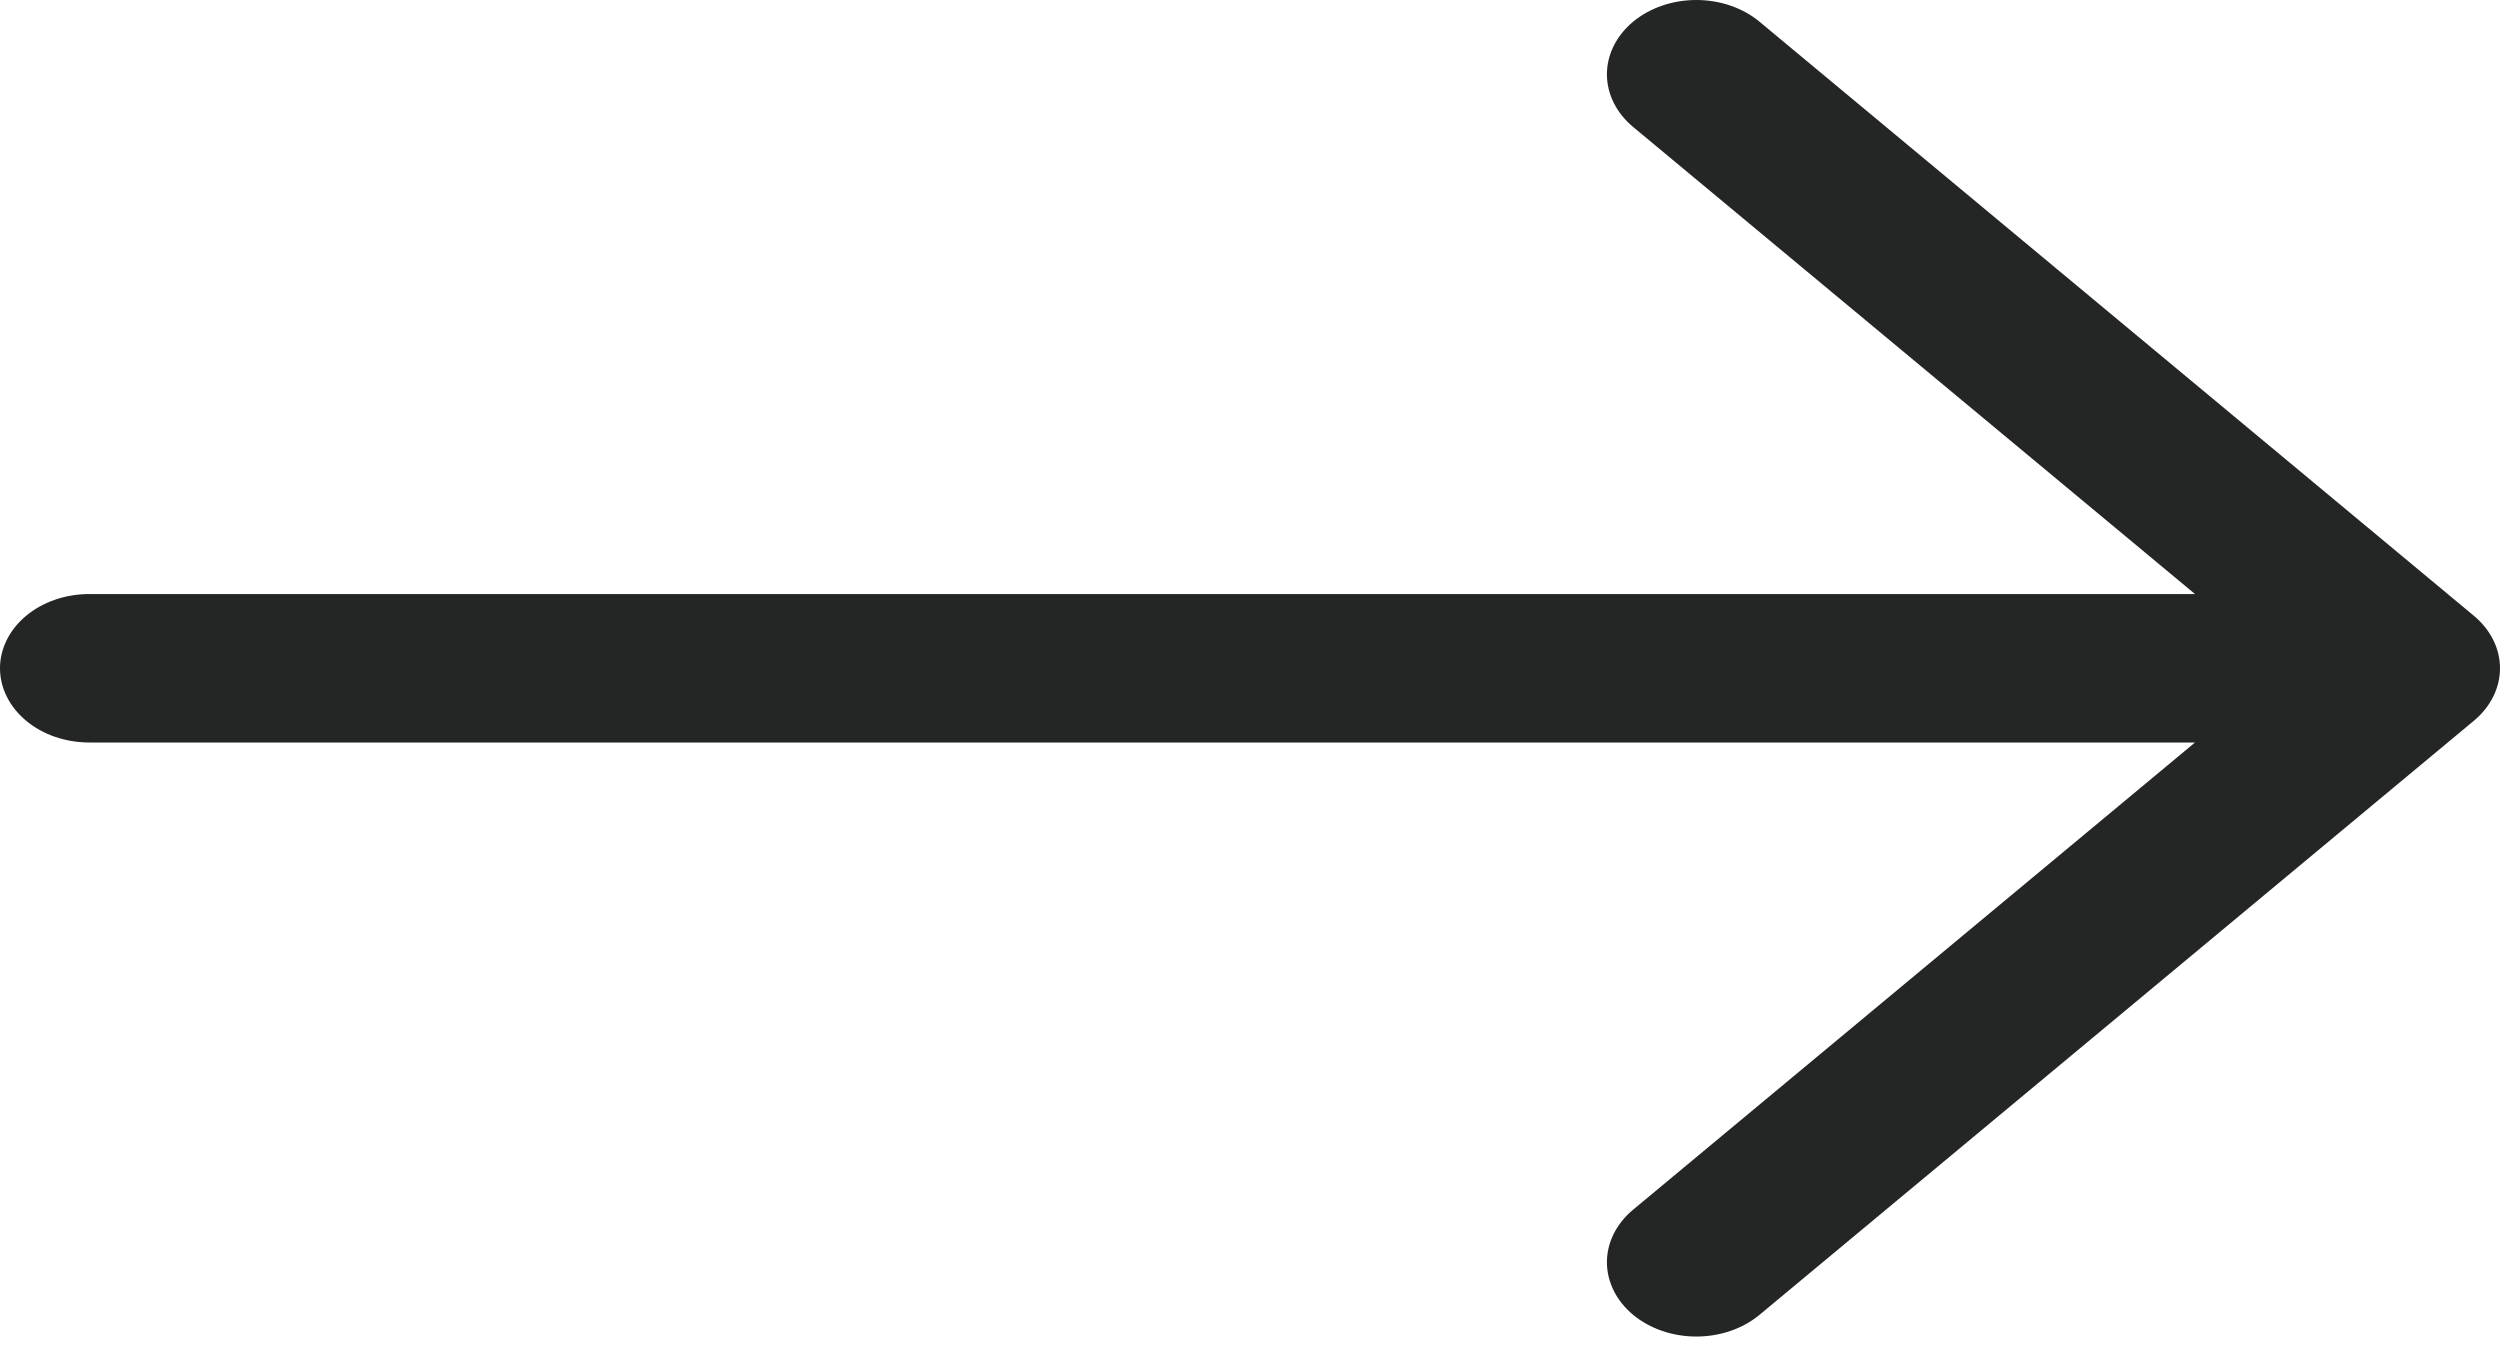 <?xml version="1.0" encoding="UTF-8"?> <svg xmlns="http://www.w3.org/2000/svg" width="26" height="14" viewBox="0 0 26 14" fill="none"> <path fill-rule="evenodd" clip-rule="evenodd" d="M-3.6533e-07 6.95C-3.76095e-07 6.745 0.098 6.549 0.272 6.404C0.446 6.259 0.682 6.178 0.929 6.178L22.828 6.178L16.984 1.32C16.81 1.175 16.712 0.978 16.712 0.773C16.712 0.568 16.81 0.371 16.984 0.226C17.159 0.081 17.395 -0 17.642 -0C17.888 -0 18.125 0.081 18.299 0.226L25.727 6.403C25.814 6.475 25.882 6.56 25.929 6.654C25.976 6.748 26 6.848 26 6.95C26 7.052 25.976 7.152 25.929 7.246C25.882 7.34 25.814 7.425 25.727 7.497L18.299 13.674C18.125 13.819 17.888 13.9 17.642 13.9C17.395 13.9 17.159 13.819 16.984 13.674C16.81 13.529 16.712 13.332 16.712 13.127C16.712 12.922 16.81 12.726 16.984 12.581L22.828 7.722L0.929 7.722C0.682 7.722 0.446 7.641 0.272 7.496C0.098 7.351 -3.54566e-07 7.155 -3.6533e-07 6.95Z" fill="#242525"></path> </svg> 
